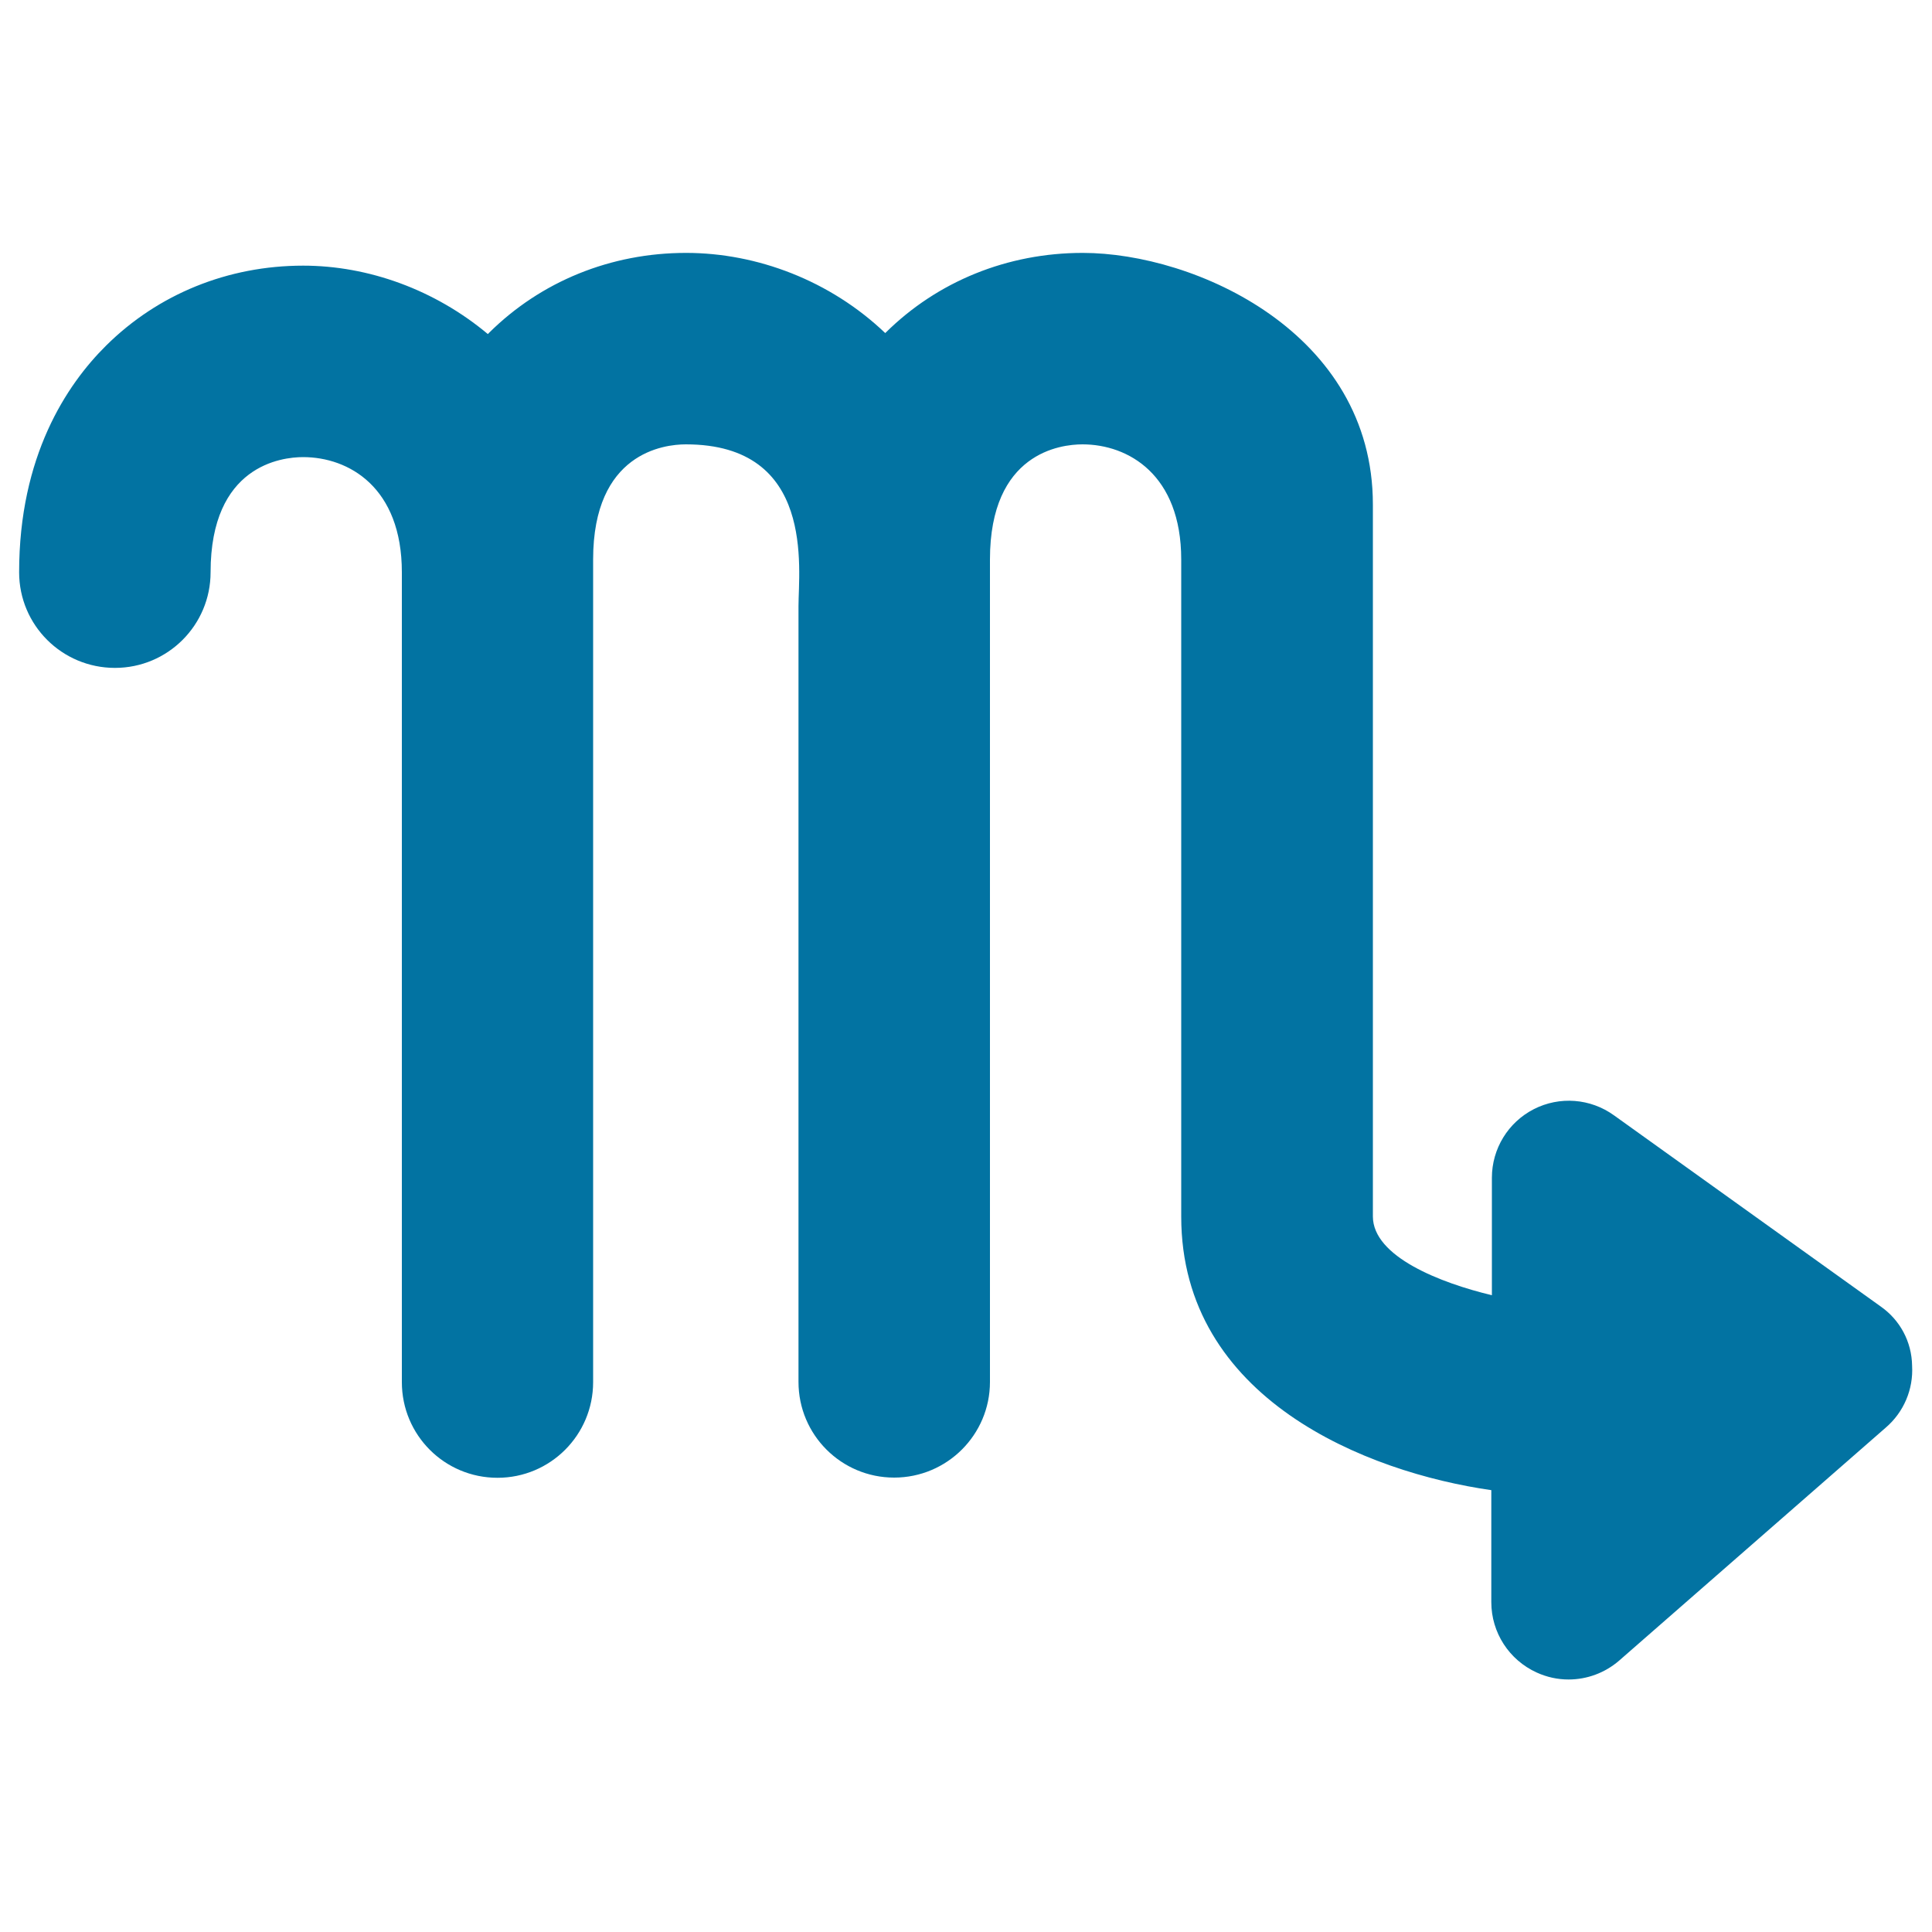 <svg xmlns="http://www.w3.org/2000/svg" viewBox="0 0 1000 1000" style="fill:#0273a2">
<title>Scorpion Astrological Sign SVG icon</title>
<g><path d="M973.4,676.2l-138-98.9c-12.2-8.8-28.2-10-41.5-3.2c-13.3,6.8-21.7,20.5-21.7,35.5v60.8c-26.4-6.3-61.6-19.9-61.6-40.8V261.1c0-89-92.1-130.2-150.2-130.2c-38.9,0-75.2,14.7-102.1,41.4c0,0-0.1,0.1-0.1,0.1c-28.5-27.2-66.4-41.5-103.1-41.5c-38.9,0-75.1,14.7-102,41.4c-0.2,0.2-0.4,0.5-0.6,0.6c-27.5-23-61.9-35.4-95.6-35.4c-38.9,0-75.1,14.7-102,41.4c-20.5,20.3-45,57.3-45,117.3c0,27.4,22.2,49.5,49.6,49.5c27.4,0,49.5-22.2,49.5-49.5c0-55.3,36.7-59.6,47.9-59.6c23.6,0,51.1,15.6,51.1,59.6v419.2c0,27.4,22.1,49.5,49.5,49.5c27.4,0,49.5-22.2,49.5-49.5V289.6c0-55.3,36.7-59.6,48-59.6c67.1,0,58.3,64.5,58.3,83.7c0,19.3,0,401.6,0,401.6c0,27.4,22.2,49.5,49.5,49.5c27.4,0,49.6-22.2,49.6-49.5V289.6c0-55.3,36.6-59.6,47.9-59.6c23.6,0,51.1,15.6,51.1,59.6v340.1c0,94.4,96.1,132.4,160.5,141.6v58c0,15.7,9.2,29.9,23.5,36.4c5.3,2.4,10.8,3.6,16.5,3.6c9.5,0,18.8-3.4,26.2-9.8l138-120.6c9.3-8,14.3-19.8,13.6-32C989.5,694.4,983.4,683.2,973.4,676.2z"/></g>
</svg>